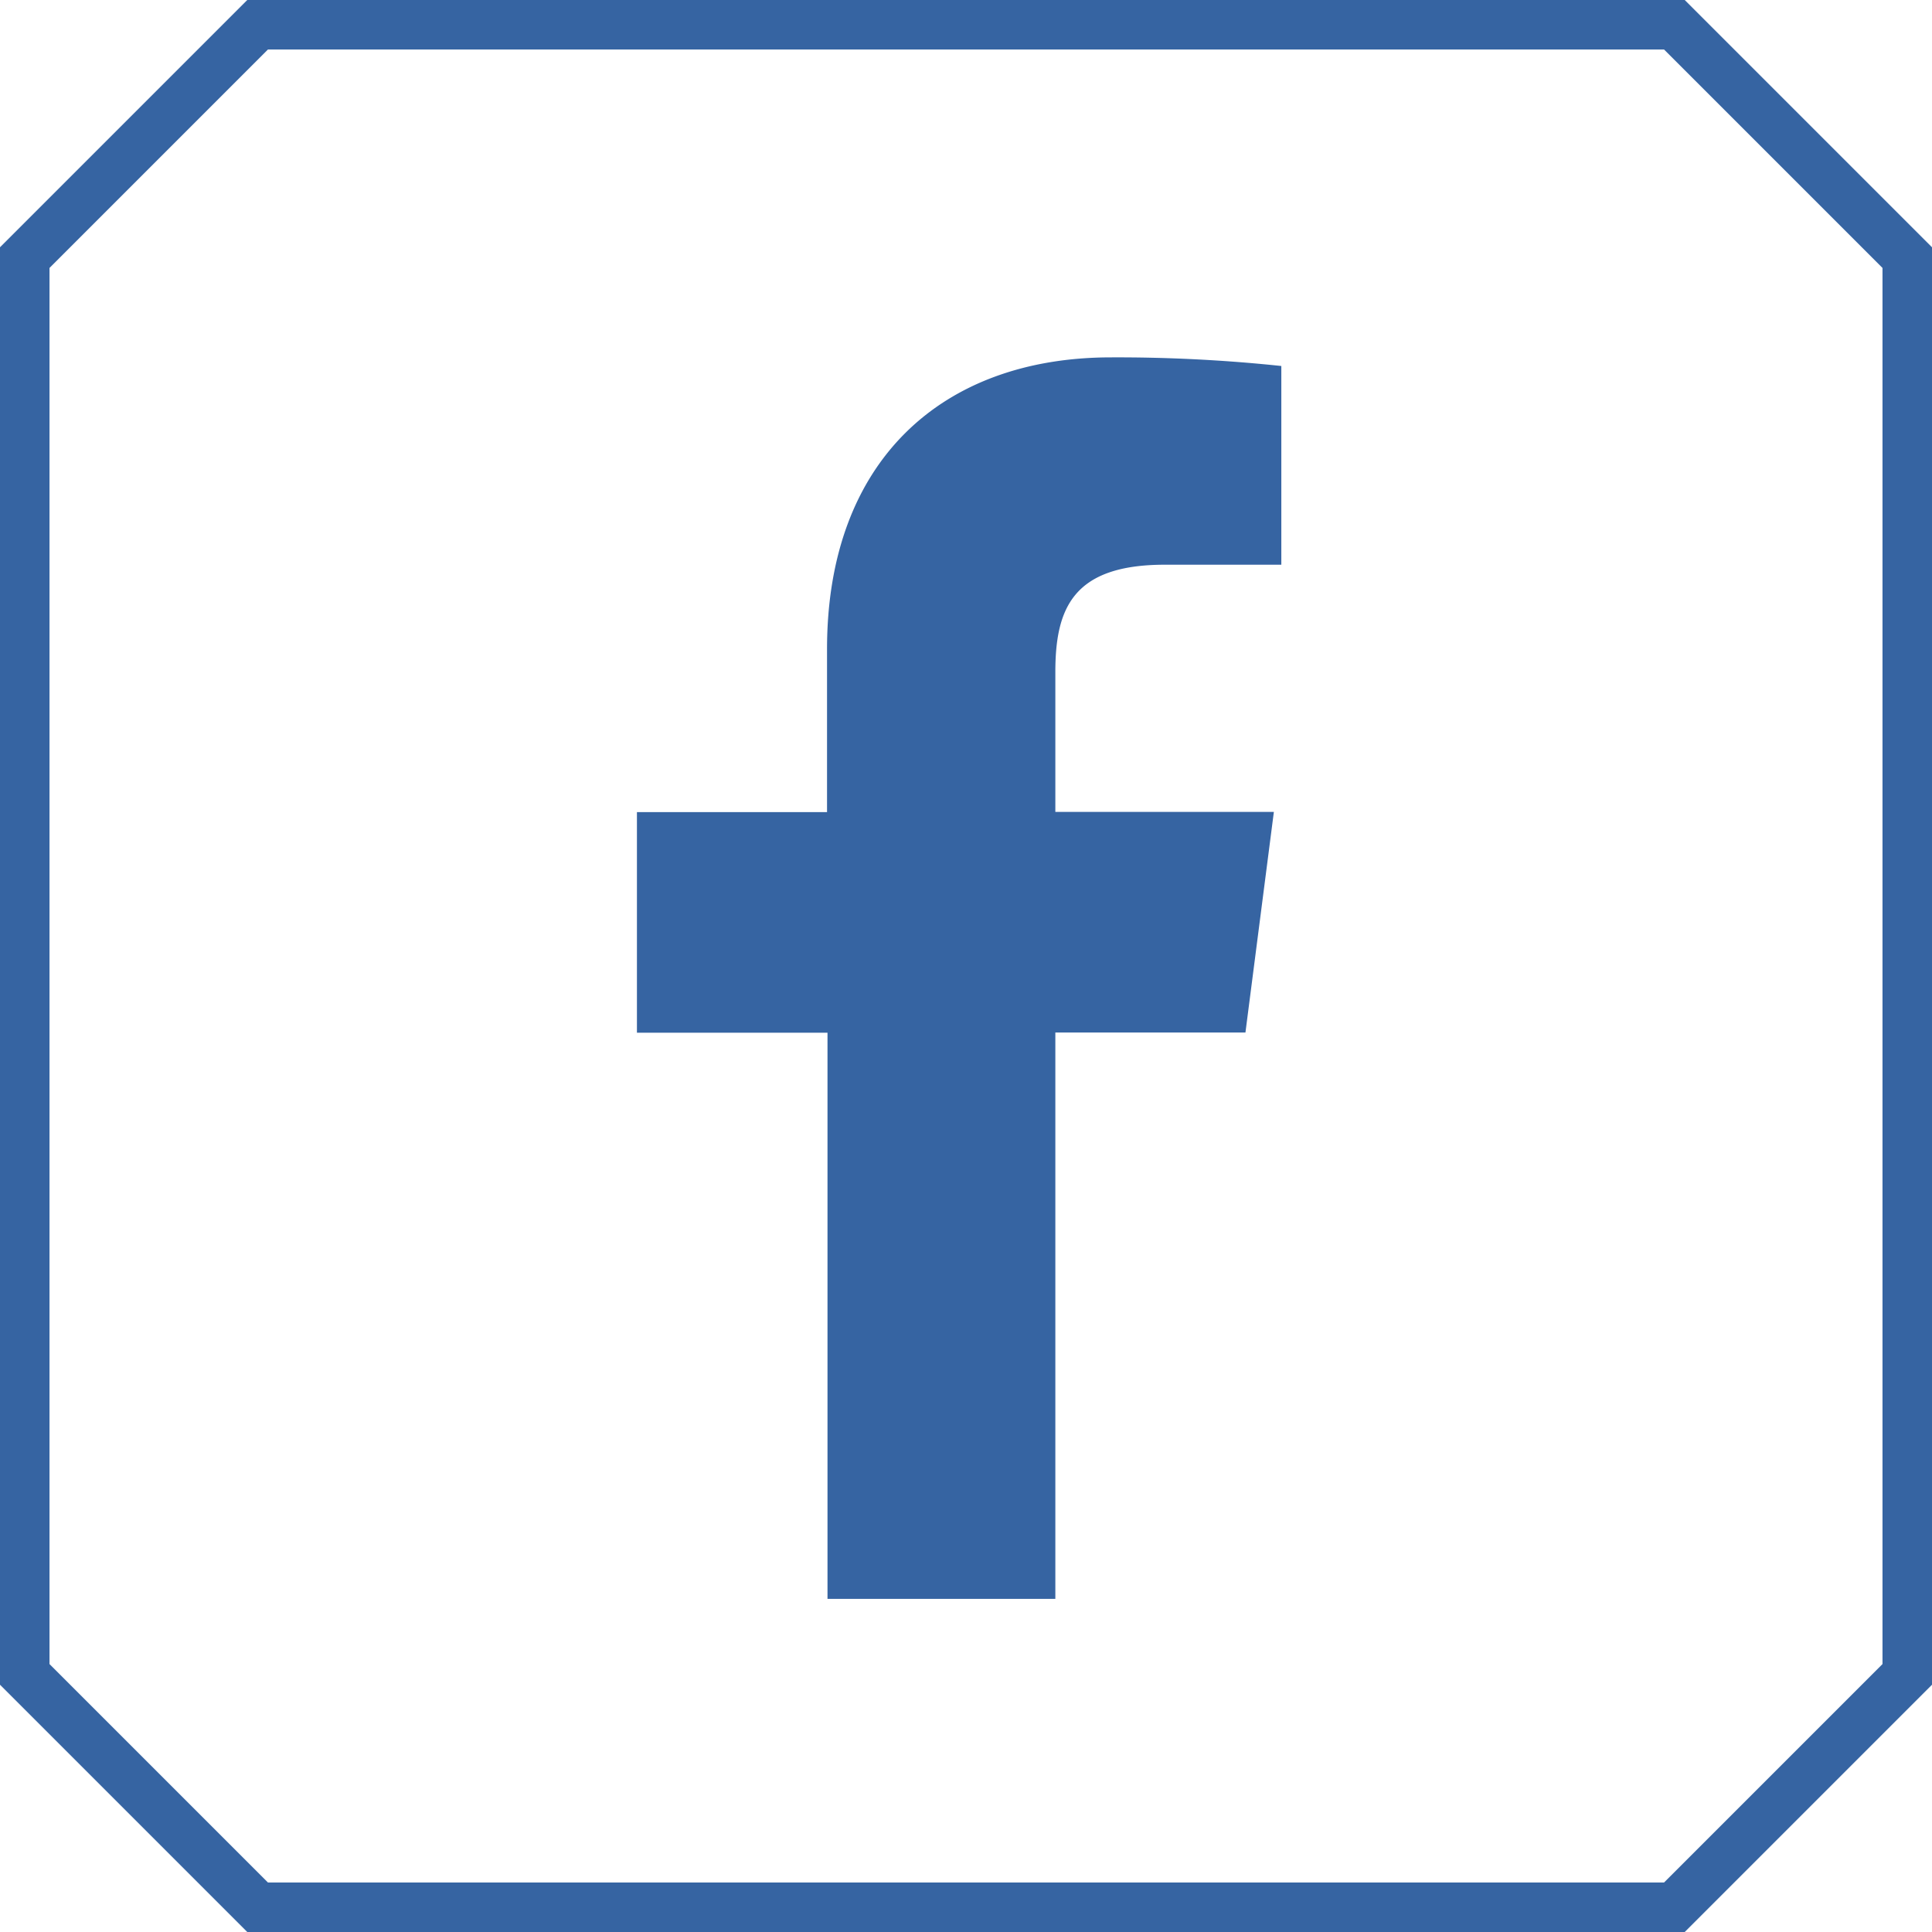 <svg id="レイヤー_2" data-name="レイヤー 2" xmlns="http://www.w3.org/2000/svg" width="82.93" height="82.93" viewBox="0 0 82.93 82.93"><defs><style>.cls-1{fill:#3664a2}.cls-2{fill:none;stroke:#3664a2;stroke-miterlimit:10;stroke-width:2.13px}</style></defs><title>facebook</title><path class="cls-1" d="M45.3 68.63V44.32h8.16l1.22-9.47H45.3v-6c0-2.74.76-4.61 4.7-4.61h5v-8.53a67.12 67.12 0 0 0-7.31-.37c-7.23 0-12.19 4.42-12.19 12.52v7h-8.16v9.47h8.18v24.3z" id="White"/><path class="cls-2" d="M71.87 81.87H11.06l-10-10V11.06l10-10h60.81l10 10v60.81z"/></svg>